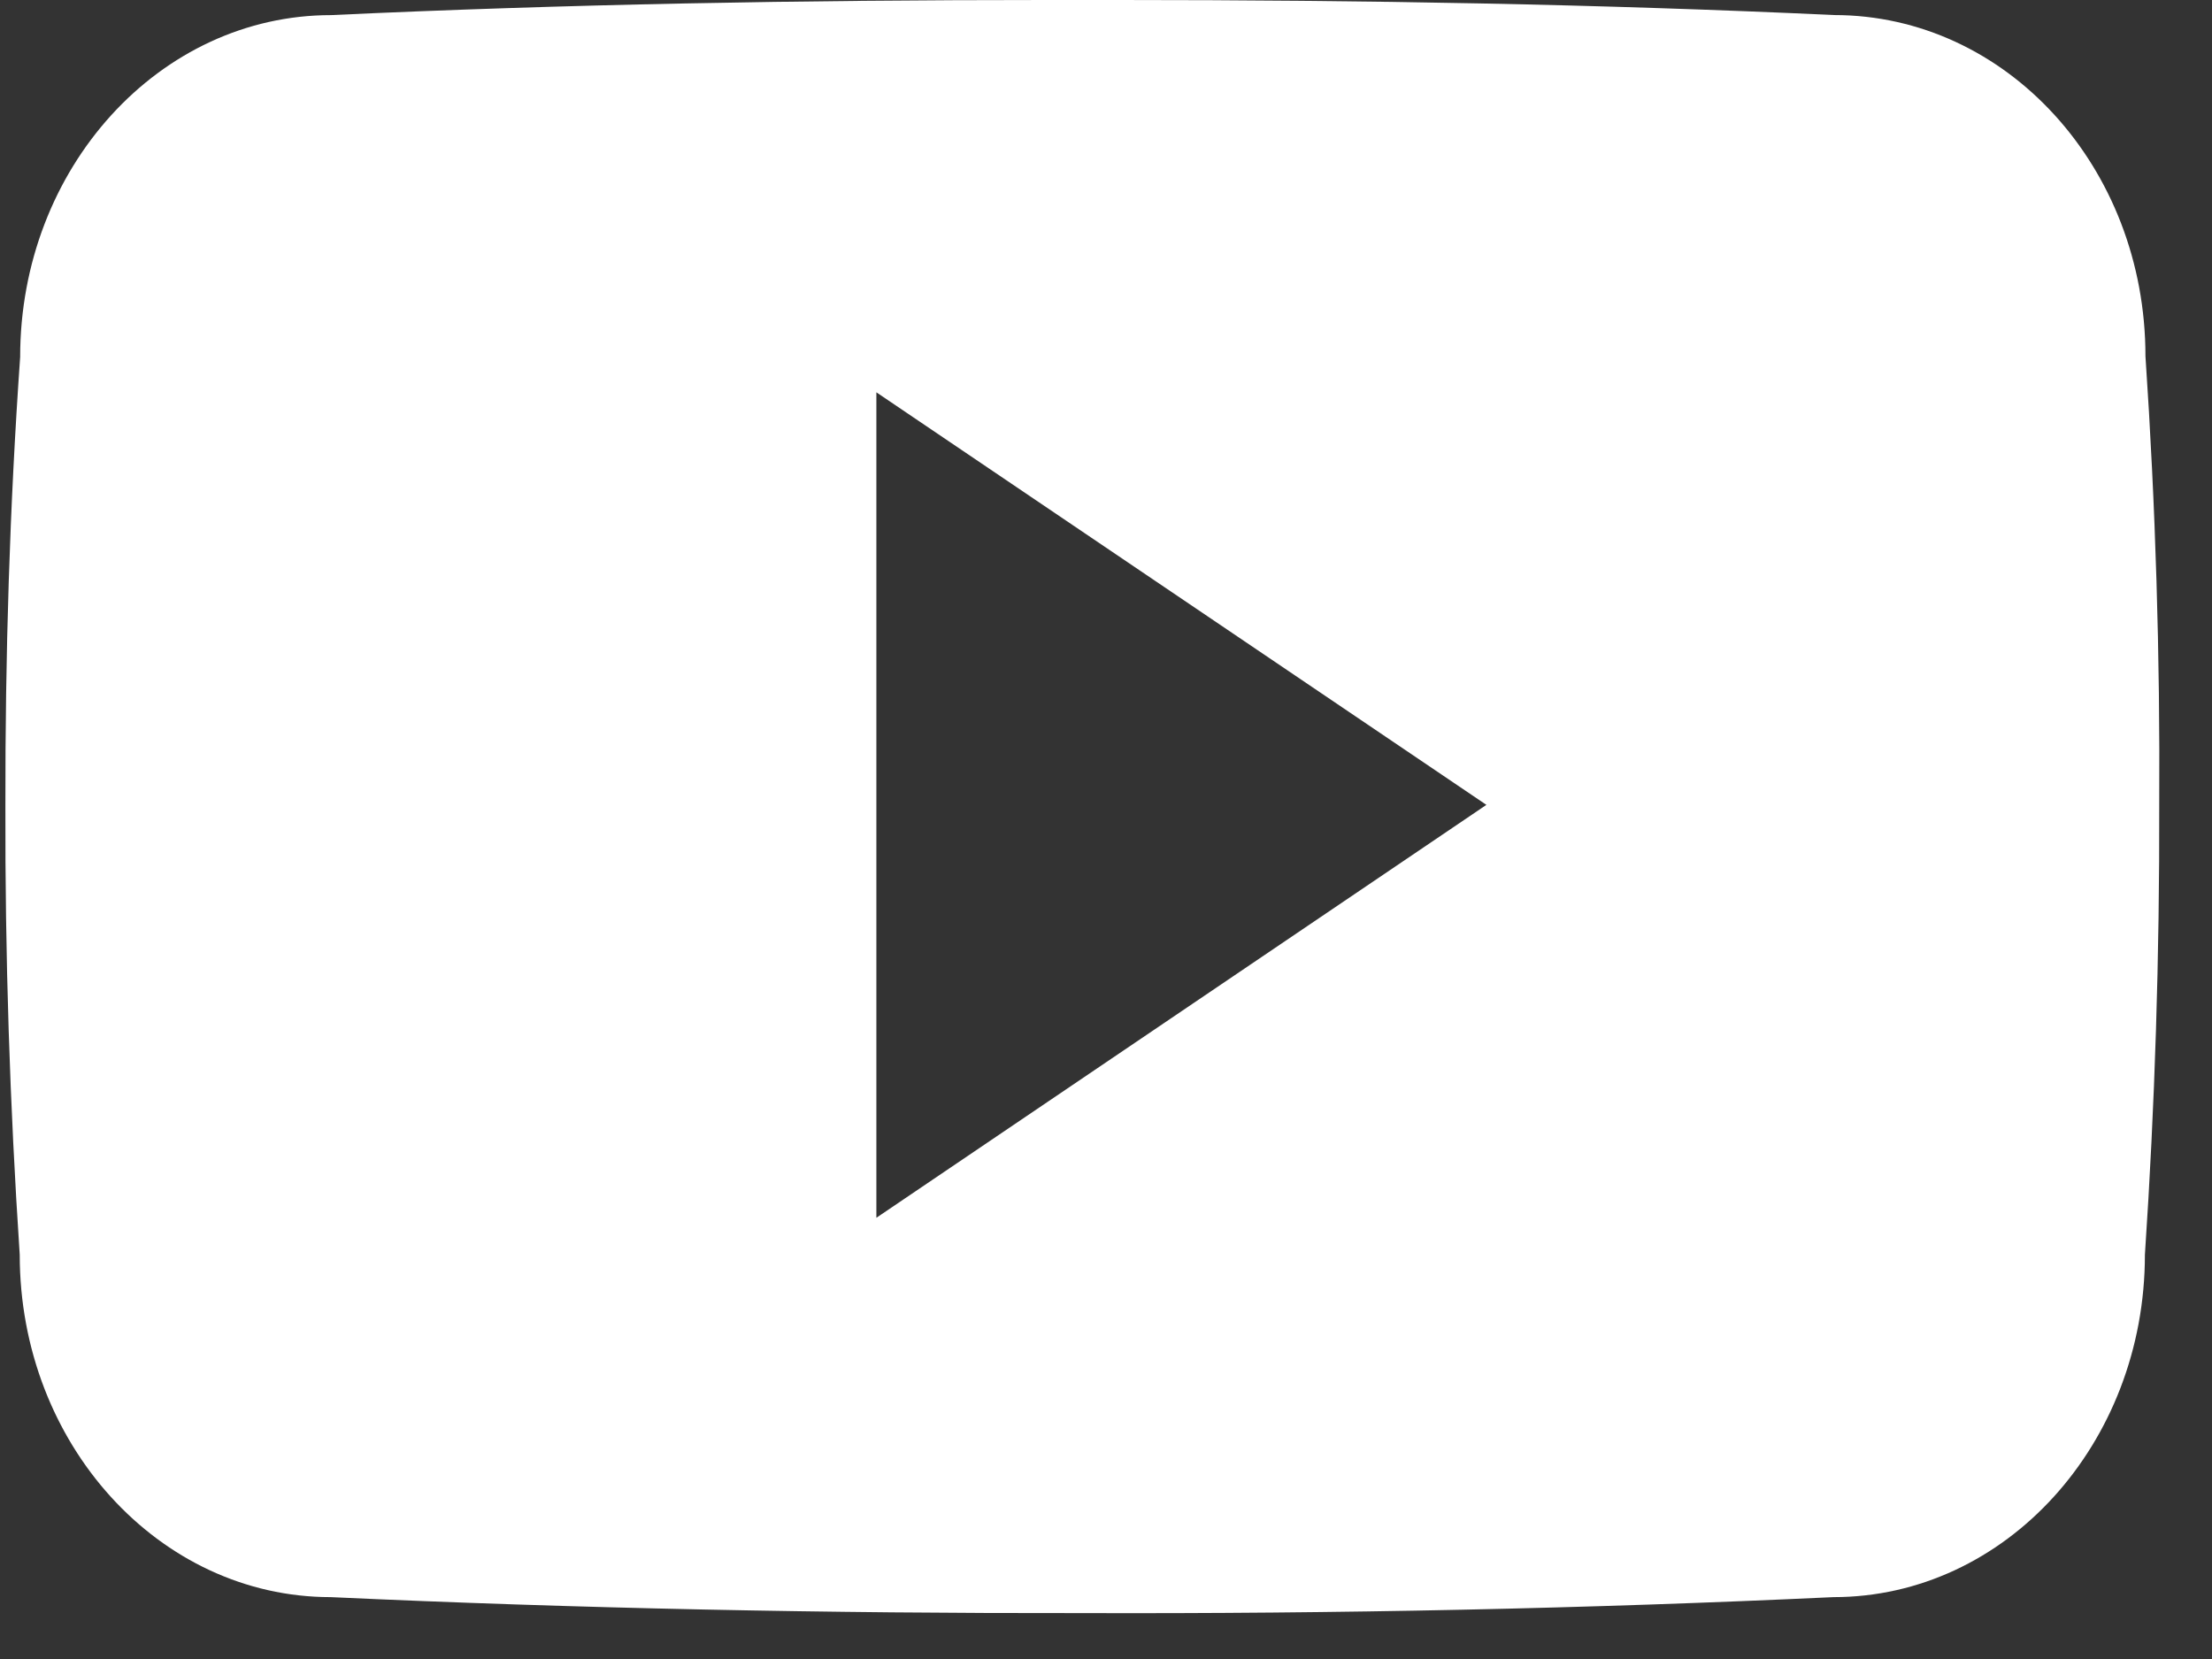 <svg width="36" height="27" viewBox="0 0 36 27" fill="none" xmlns="http://www.w3.org/2000/svg">
<rect x="0" y="0" width="36" height="27" fill="#333333" stroke="none"/>
<path d="M34.917 5.797C34.917 2.72 32.651 0.245 29.85 0.245C26.057 0.068 22.188 0 18.234 0H17.002C13.057 0 9.182 0.068 5.388 0.246C2.594 0.246 0.328 2.735 0.328 5.811C0.157 8.245 0.084 10.678 0.088 13.112C0.081 15.546 0.159 17.982 0.321 20.421C0.321 23.497 2.588 25.993 5.381 25.993C9.367 26.177 13.455 26.259 17.611 26.253C21.774 26.266 25.851 26.18 29.841 25.993C32.641 25.993 34.908 23.497 34.908 20.421C35.072 17.98 35.147 15.546 35.141 13.105C35.156 10.672 35.082 8.235 34.917 5.797ZM14.263 19.819V6.385L24.191 13.099L14.263 19.819Z" fill="white"/>
</svg>
